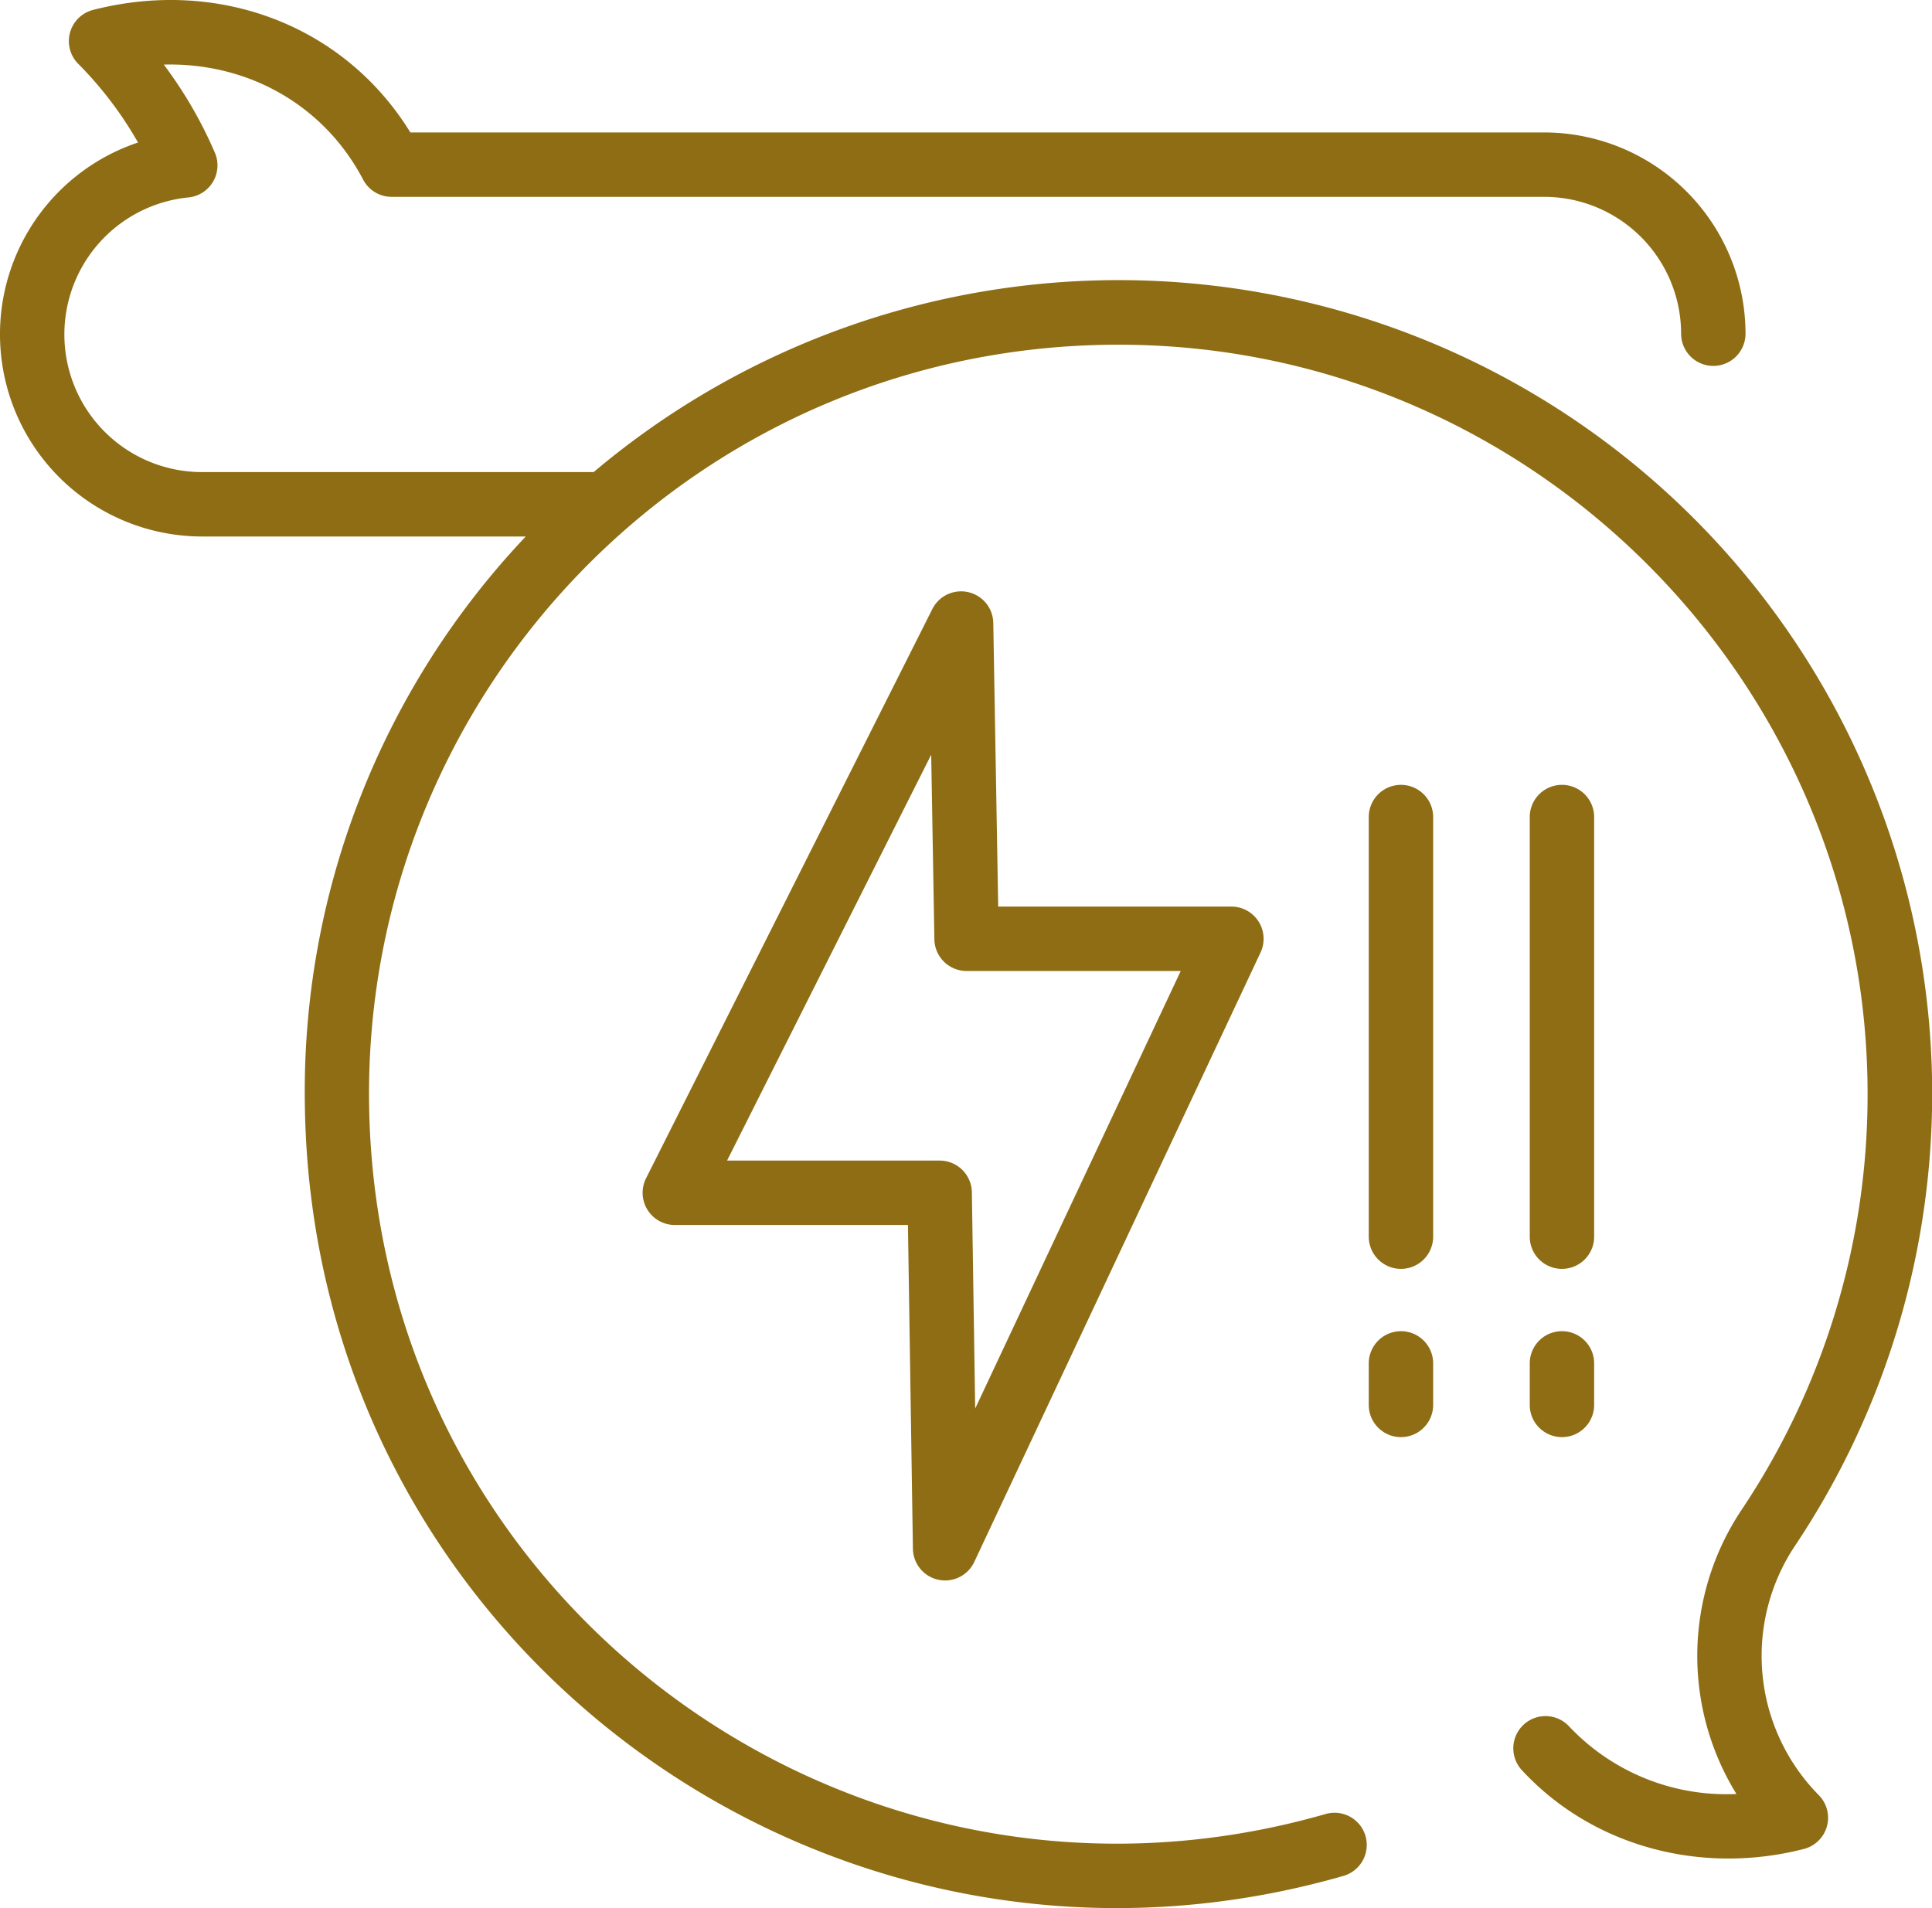 <svg xmlns="http://www.w3.org/2000/svg" xmlns:xlink="http://www.w3.org/1999/xlink" id="picto_complaint" data-name="picto complaint" width="416.665" height="411.519" viewBox="0 0 416.665 411.519"><defs><clipPath id="clip-path"><rect id="Rectangle_399" data-name="Rectangle 399" width="416.665" height="411.519" fill="#8e6d14"></rect></clipPath></defs><g id="Groupe_456" data-name="Groupe 456" clip-path="url(#clip-path)"><path id="Trac&#xE9;_2535" data-name="Trac&#xE9; 2535" d="M387.076,333.443A175.465,175.465,0,0,0,128.032,101.816H43.4a29.691,29.691,0,0,1-2.793-59.233,6.946,6.946,0,0,0,5.729-9.664A93.007,93.007,0,0,0,35.326,13.93c18.1-.474,34.528,8.676,42.986,24.805a6.944,6.944,0,0,0,6.15,3.718H333.043A29.549,29.549,0,0,1,362.558,71.97a6.944,6.944,0,0,0,13.889,0,43.454,43.454,0,0,0-43.4-43.405H88.5C74.446,5.712,47.493-4.869,20.074,2.137a6.95,6.95,0,0,0-3.215,11.616A80.69,80.69,0,0,1,29.767,30.737,43.612,43.612,0,0,0,43.4,115.705h69.986A174.064,174.064,0,0,0,65.746,238.066C67.145,354.785,178.84,436.48,289.8,404.556a6.945,6.945,0,0,0-3.84-13.348C183.648,420.649,81.014,345.216,79.6,238.031,78.421,148.1,151.352,73.236,243.269,74.354c88.522,1.109,160.071,74.066,159.5,162.635a160.815,160.815,0,0,1-27.228,88.725,56.718,56.718,0,0,0-1.053,61.194,46.62,46.62,0,0,1-36.072-14.561,6.944,6.944,0,1,0-10.209,9.416c14.984,16.246,38.291,22.763,60.823,17.005a6.949,6.949,0,0,0,3.215-11.615A42.755,42.755,0,0,1,387.076,333.443Z" fill="#8e6d14"></path><path id="Trac&#xE9;_2536" data-name="Trac&#xE9; 2536" d="M265.576,195.522h-50.3l-1.058-61.162a6.945,6.945,0,0,0-13.148-3L139.328,254.129a6.948,6.948,0,0,0,6.2,10.064h50.284l1.071,69.831a6.944,6.944,0,0,0,13.228,2.845l61.747-131.45A6.948,6.948,0,0,0,265.576,195.522Zm-55.263,108.26-.715-46.64a6.945,6.945,0,0,0-6.944-6.838H156.8l44.025-87.533.688,39.816a6.944,6.944,0,0,0,6.943,6.823h46.188Z" fill="#8e6d14"></path><path id="Trac&#xE9;_2537" data-name="Trac&#xE9; 2537" d="M302.137,169.27a6.944,6.944,0,0,0-6.944,6.944v90.5a6.944,6.944,0,1,0,13.888,0v-90.5a6.944,6.944,0,0,0-6.944-6.944" fill="#8e6d14"></path><path id="Trac&#xE9;_2538" data-name="Trac&#xE9; 2538" d="M302.137,287.1a6.944,6.944,0,0,0-6.944,6.944V303a6.944,6.944,0,0,0,13.888,0v-8.96a6.944,6.944,0,0,0-6.944-6.944" fill="#8e6d14"></path><path id="Trac&#xE9;_2539" data-name="Trac&#xE9; 2539" d="M336.858,273.658a6.944,6.944,0,0,0,6.944-6.944v-90.5a6.944,6.944,0,1,0-13.888,0v90.5a6.943,6.943,0,0,0,6.944,6.943" fill="#8e6d14"></path><path id="Trac&#xE9;_2540" data-name="Trac&#xE9; 2540" d="M329.914,303a6.944,6.944,0,0,0,13.888,0v-8.96a6.944,6.944,0,0,0-13.888,0Z" fill="#8e6d14"></path></g></svg>